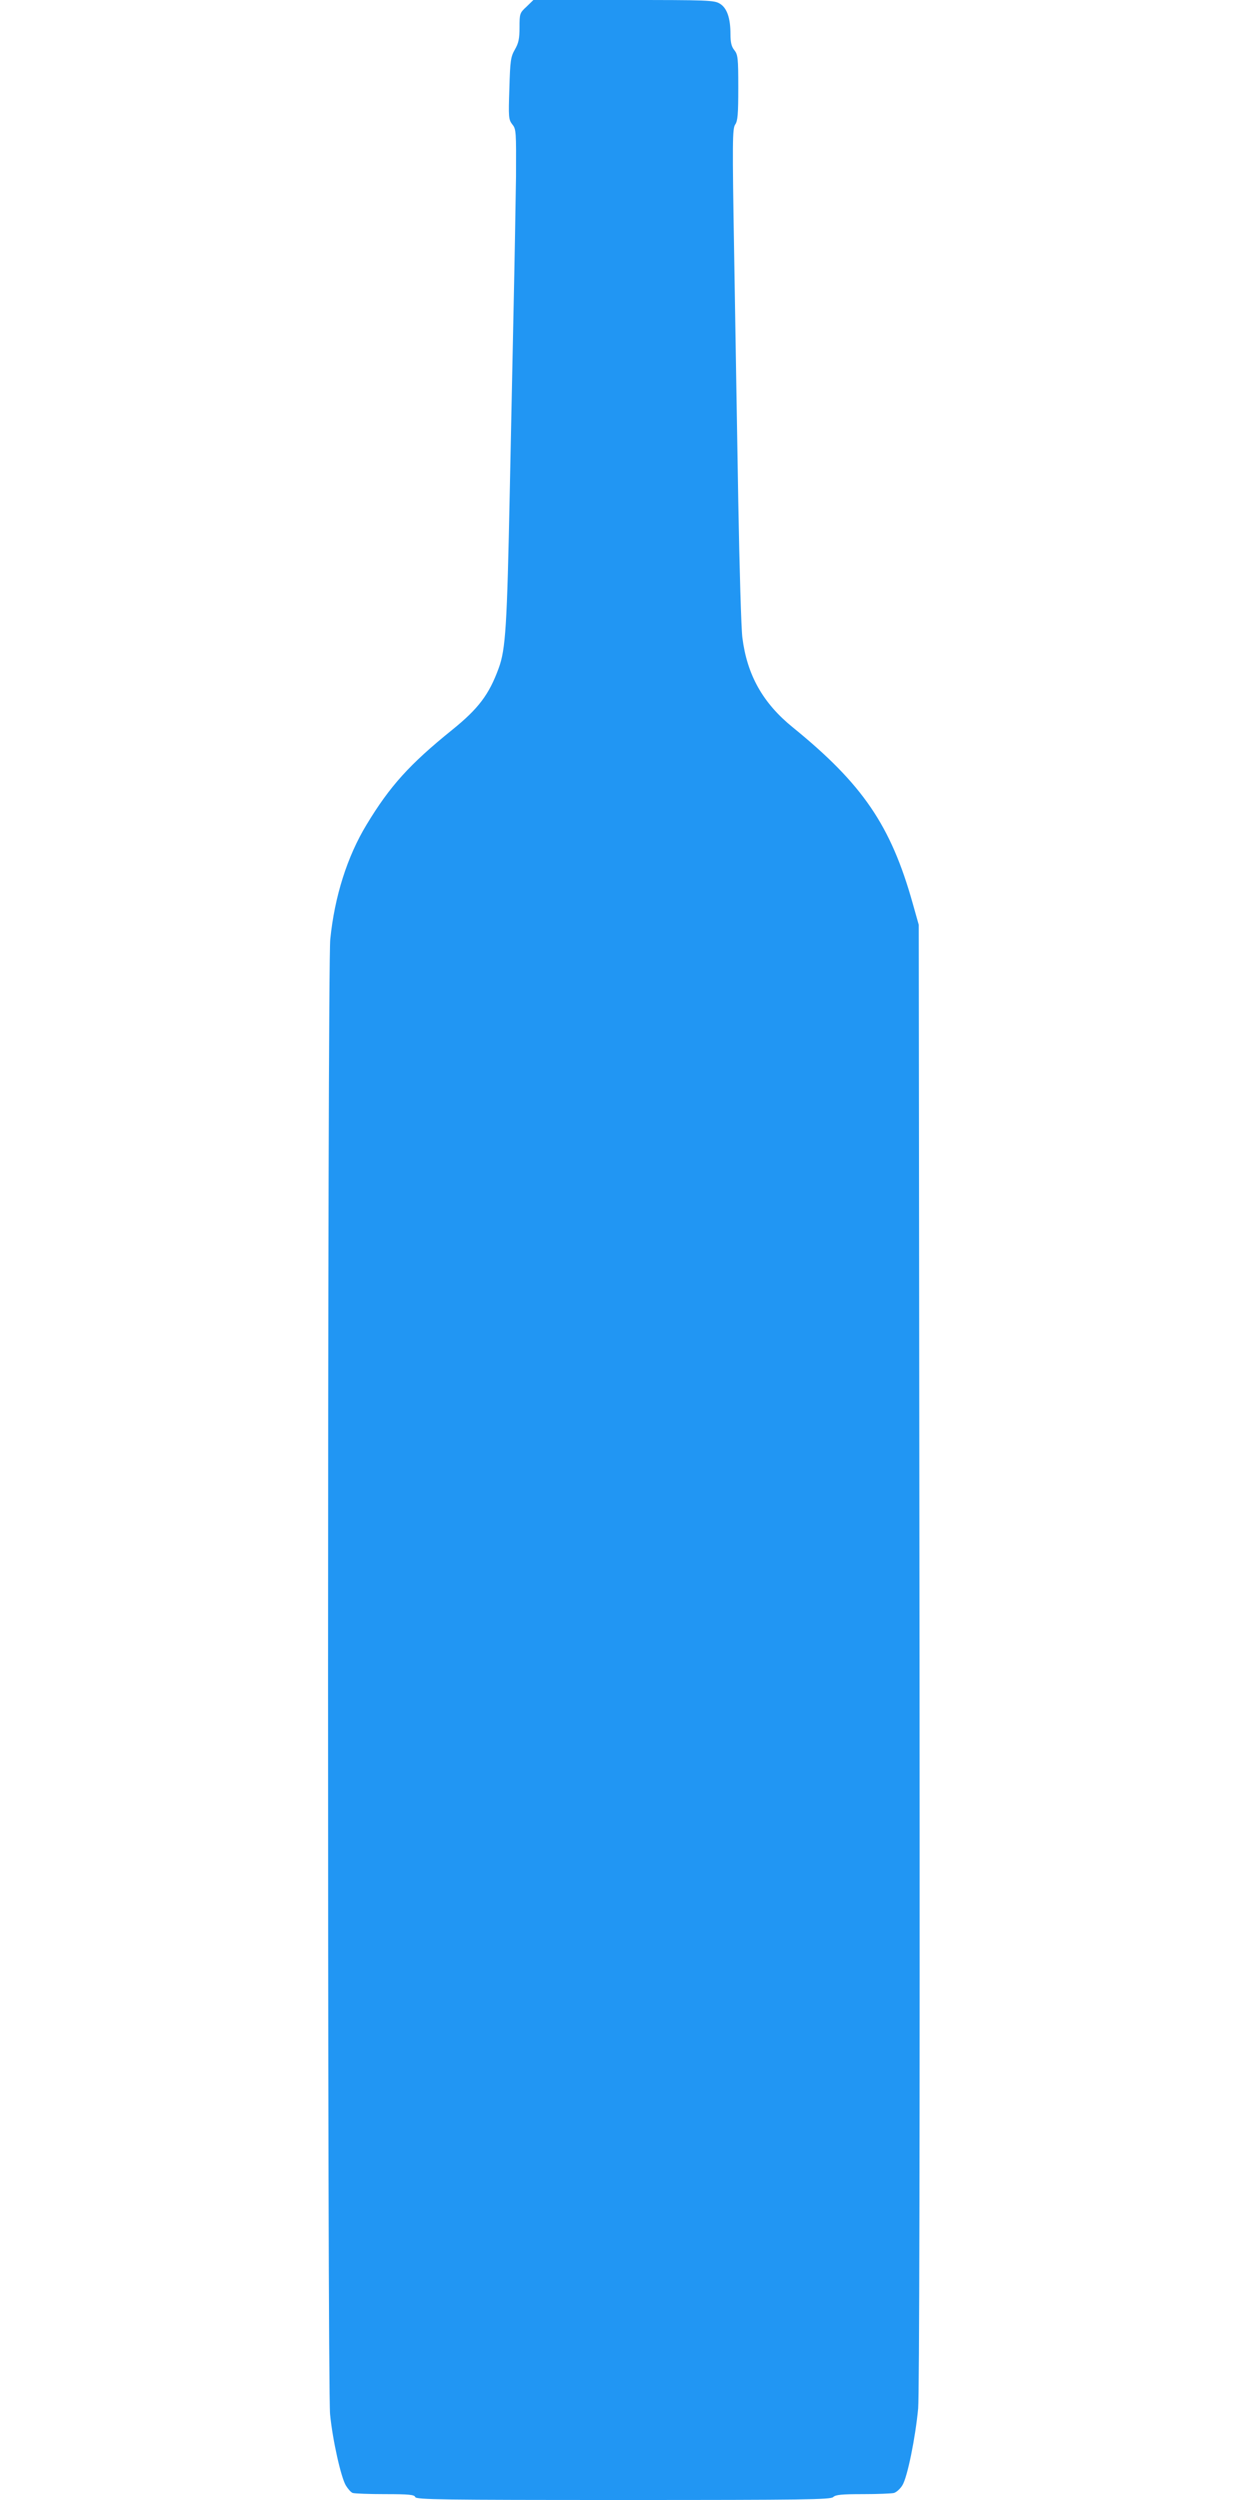 <?xml version="1.0" standalone="no"?>
<!DOCTYPE svg PUBLIC "-//W3C//DTD SVG 20010904//EN"
 "http://www.w3.org/TR/2001/REC-SVG-20010904/DTD/svg10.dtd">
<svg version="1.0" xmlns="http://www.w3.org/2000/svg"
 width="640pt" height="1280pt" viewBox="0 0 640 1280"
 preserveAspectRatio="xMidYMid meet">
<g transform="translate(0,1280) scale(0.1,-0.1)"
fill="#2196f3" stroke="none">
<path d="M2696 12766 c-35 -32 -36 -36 -36 -106 0 -59 -5 -81 -24 -114 -21
-37 -24 -56 -28 -199 -5 -148 -4 -159 15 -184 20 -24 20 -37 19 -267 -2 -132
-7 -428 -12 -656 -5 -228 -14 -660 -20 -960 -14 -687 -21 -805 -57 -902 -49
-134 -103 -206 -238 -315 -218 -176 -319 -288 -438 -485 -99 -163 -164 -368
-186 -587 -15 -141 -15 -7406 -1 -7552 13 -133 56 -324 81 -365 11 -18 26 -35
35 -38 9 -3 83 -6 165 -6 124 0 151 -3 155 -15 5 -13 133 -15 1066 -15 928 0
1061 2 1074 15 12 12 44 15 152 15 75 0 147 3 159 6 13 4 32 21 43 39 26 41
67 245 81 394 6 78 9 1341 7 3856 l-4 3740 -31 110 c-112 399 -256 610 -614
901 -153 124 -234 268 -258 459 -6 44 -15 357 -21 695 -6 338 -15 906 -21
1262 -10 585 -9 649 5 670 13 18 16 53 16 189 0 151 -2 169 -20 192 -15 18
-20 40 -20 82 0 83 -18 134 -54 156 -29 18 -60 19 -493 19 l-462 0 -35 -34z"/>
</g>
</svg>
